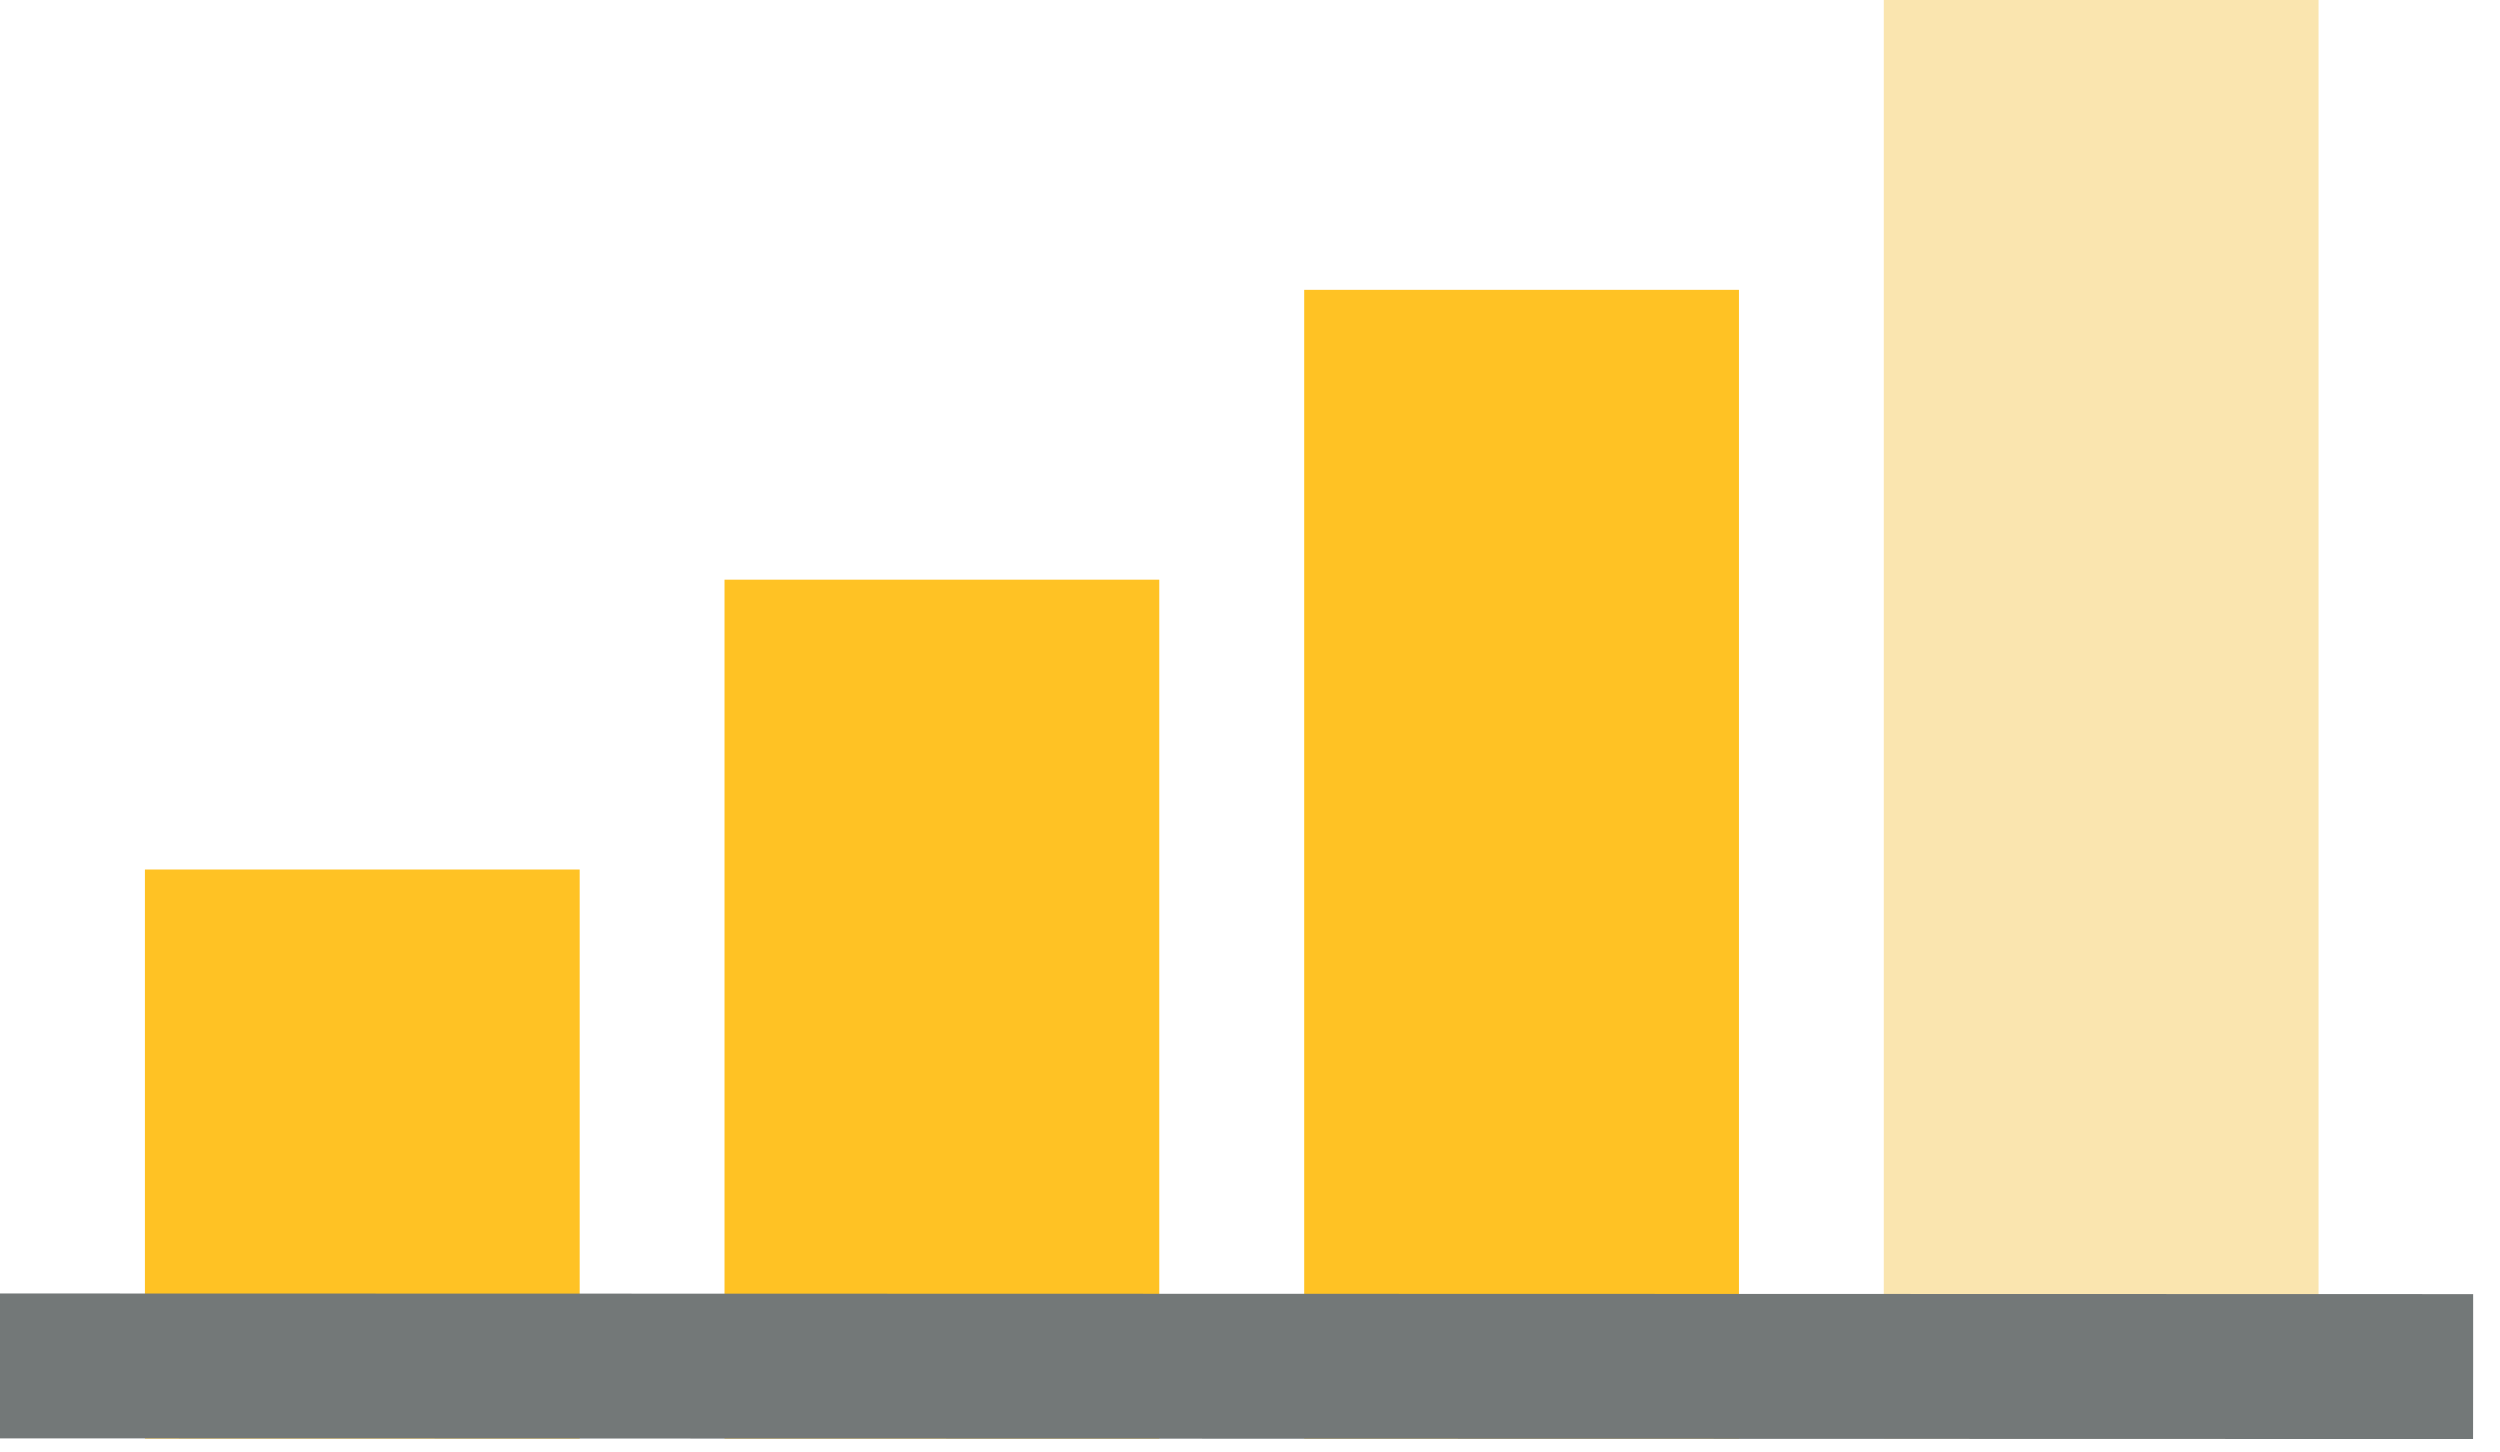 <svg width="31" height="18" viewBox="0 0 31 18" fill="none" xmlns="http://www.w3.org/2000/svg">
<path d="M1.797 17.838H7.188V10.782H1.797V17.838Z" fill="#FFC224"/>
<path d="M8.984 17.838H14.375V7.188H8.984V17.838Z" fill="#FFC224"/>
<path d="M16.172 17.838H21.563V3.594H16.172V17.838Z" fill="#FFC224"/>
<path d="M23.359 17.838H28.75V-2.47955e-05H23.359V17.838Z" fill="#FAE5AF"/>
<path d="M0 16.937V17.836L30.666 17.844L30.667 16.945V16.047L0 16.039L0 16.937Z" fill="#737878"/>
</svg>
